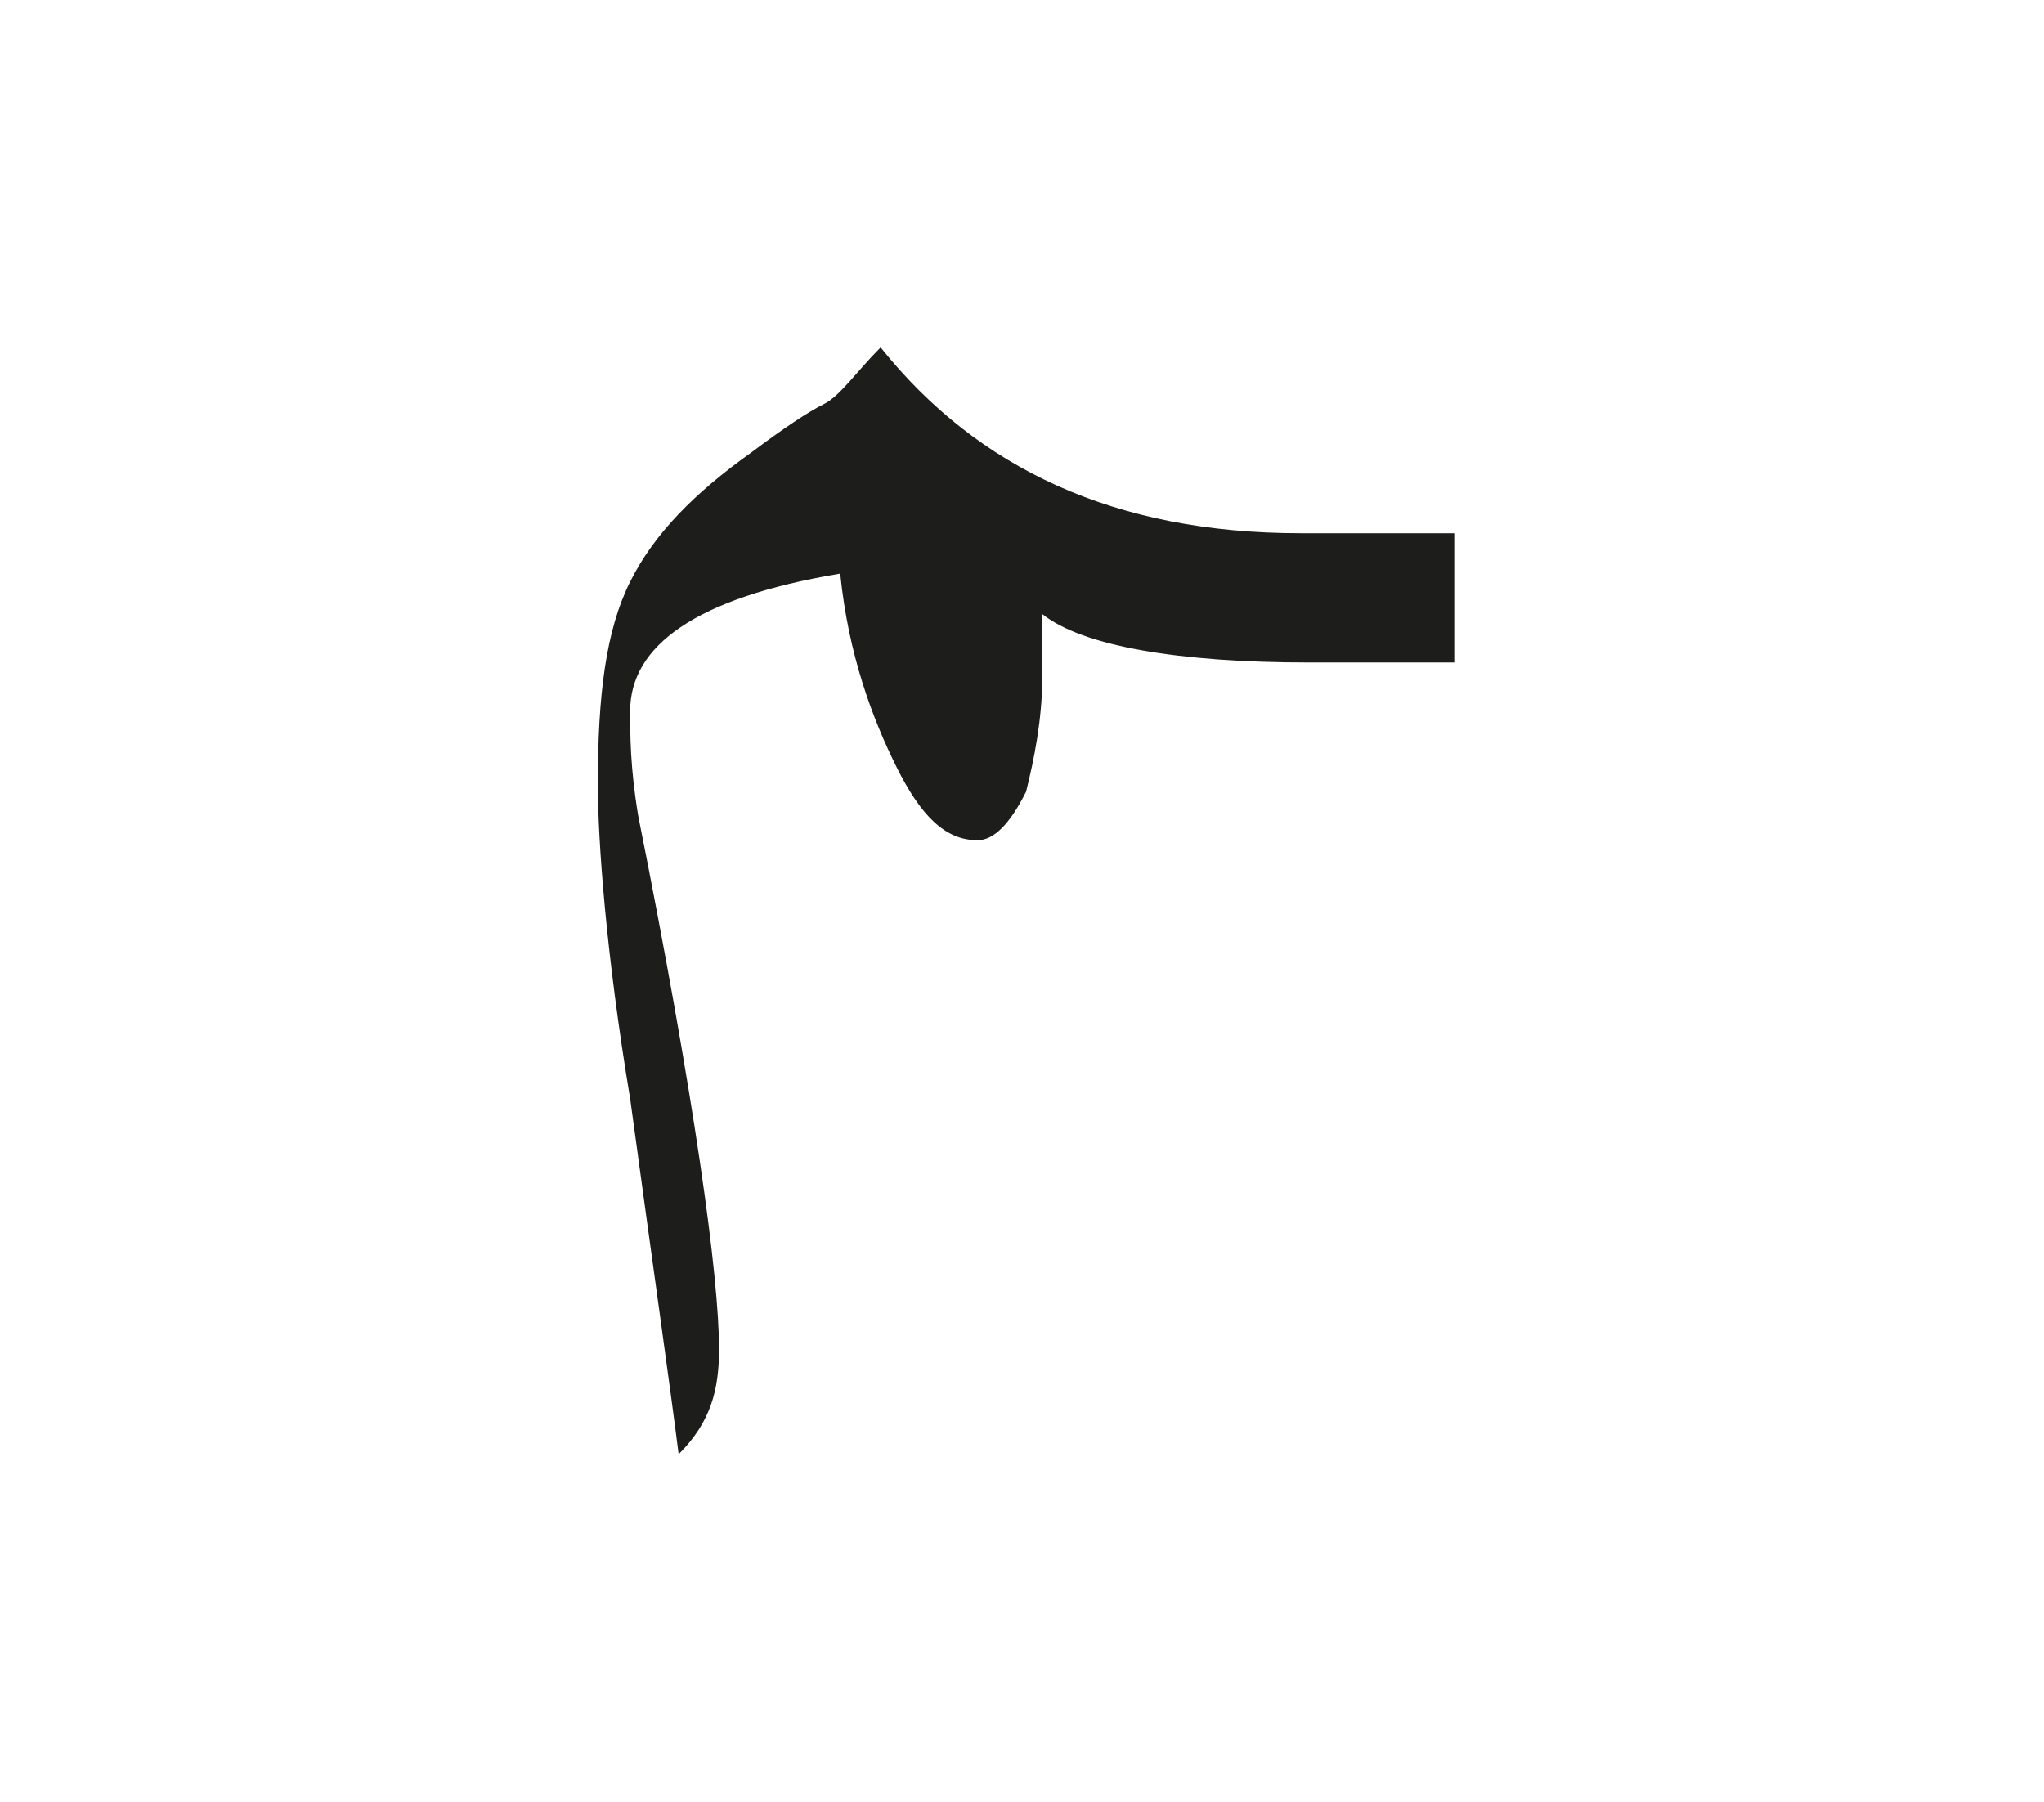 <?xml version="1.0" encoding="utf-8"?>
<!-- Generator: Adobe Illustrator 24.2.0, SVG Export Plug-In . SVG Version: 6.00 Build 0)  -->
<svg version="1.1" id="katman_1" xmlns="http://www.w3.org/2000/svg" xmlns:xlink="http://www.w3.org/1999/xlink" x="0px" y="0px"
	 viewBox="0 0 25.3 22.3" style="enable-background:new 0 0 25.3 22.3;" xml:space="preserve">
<style type="text/css">
	.st0{clip-path:url(#SVGID_2_);fill:#1D1D1B;}
</style>
<g>
	<defs>
		<rect id="SVGID_1_" x="7.4" y="4.3" width="10.6" height="13.7"/>
	</defs>
	<clipPath id="SVGID_2_">
		<use xlink:href="#SVGID_1_"  style="overflow:visible;"/>
	</clipPath>
	<path class="st0" d="M18,8.2h-1.8c-1.6,0-2.8-0.2-3.3-0.6c0,0.2,0,0.5,0,0.8c0,0.5-0.1,1-0.2,1.4c-0.2,0.4-0.4,0.6-0.6,0.6
		c-0.4,0-0.7-0.3-1-0.9c-0.3-0.6-0.6-1.4-0.7-2.4C8.6,7.4,7.8,8,7.8,8.8c0,0.3,0,0.7,0.1,1.3c0.7,3.5,1,5.7,1,6.6
		c0,0.5-0.1,0.9-0.5,1.3c-0.1-0.8-0.3-2.2-0.6-4.4c-0.3-1.8-0.4-3.2-0.4-3.9c0-1.1,0.1-1.9,0.4-2.5c0.3-0.6,0.8-1.1,1.5-1.6
		c0.4-0.3,0.7-0.5,0.9-0.6c0.2-0.1,0.4-0.4,0.7-0.7c1.2,1.5,2.9,2.3,5.2,2.3H18V8.2z"/>
</g>
</svg>
